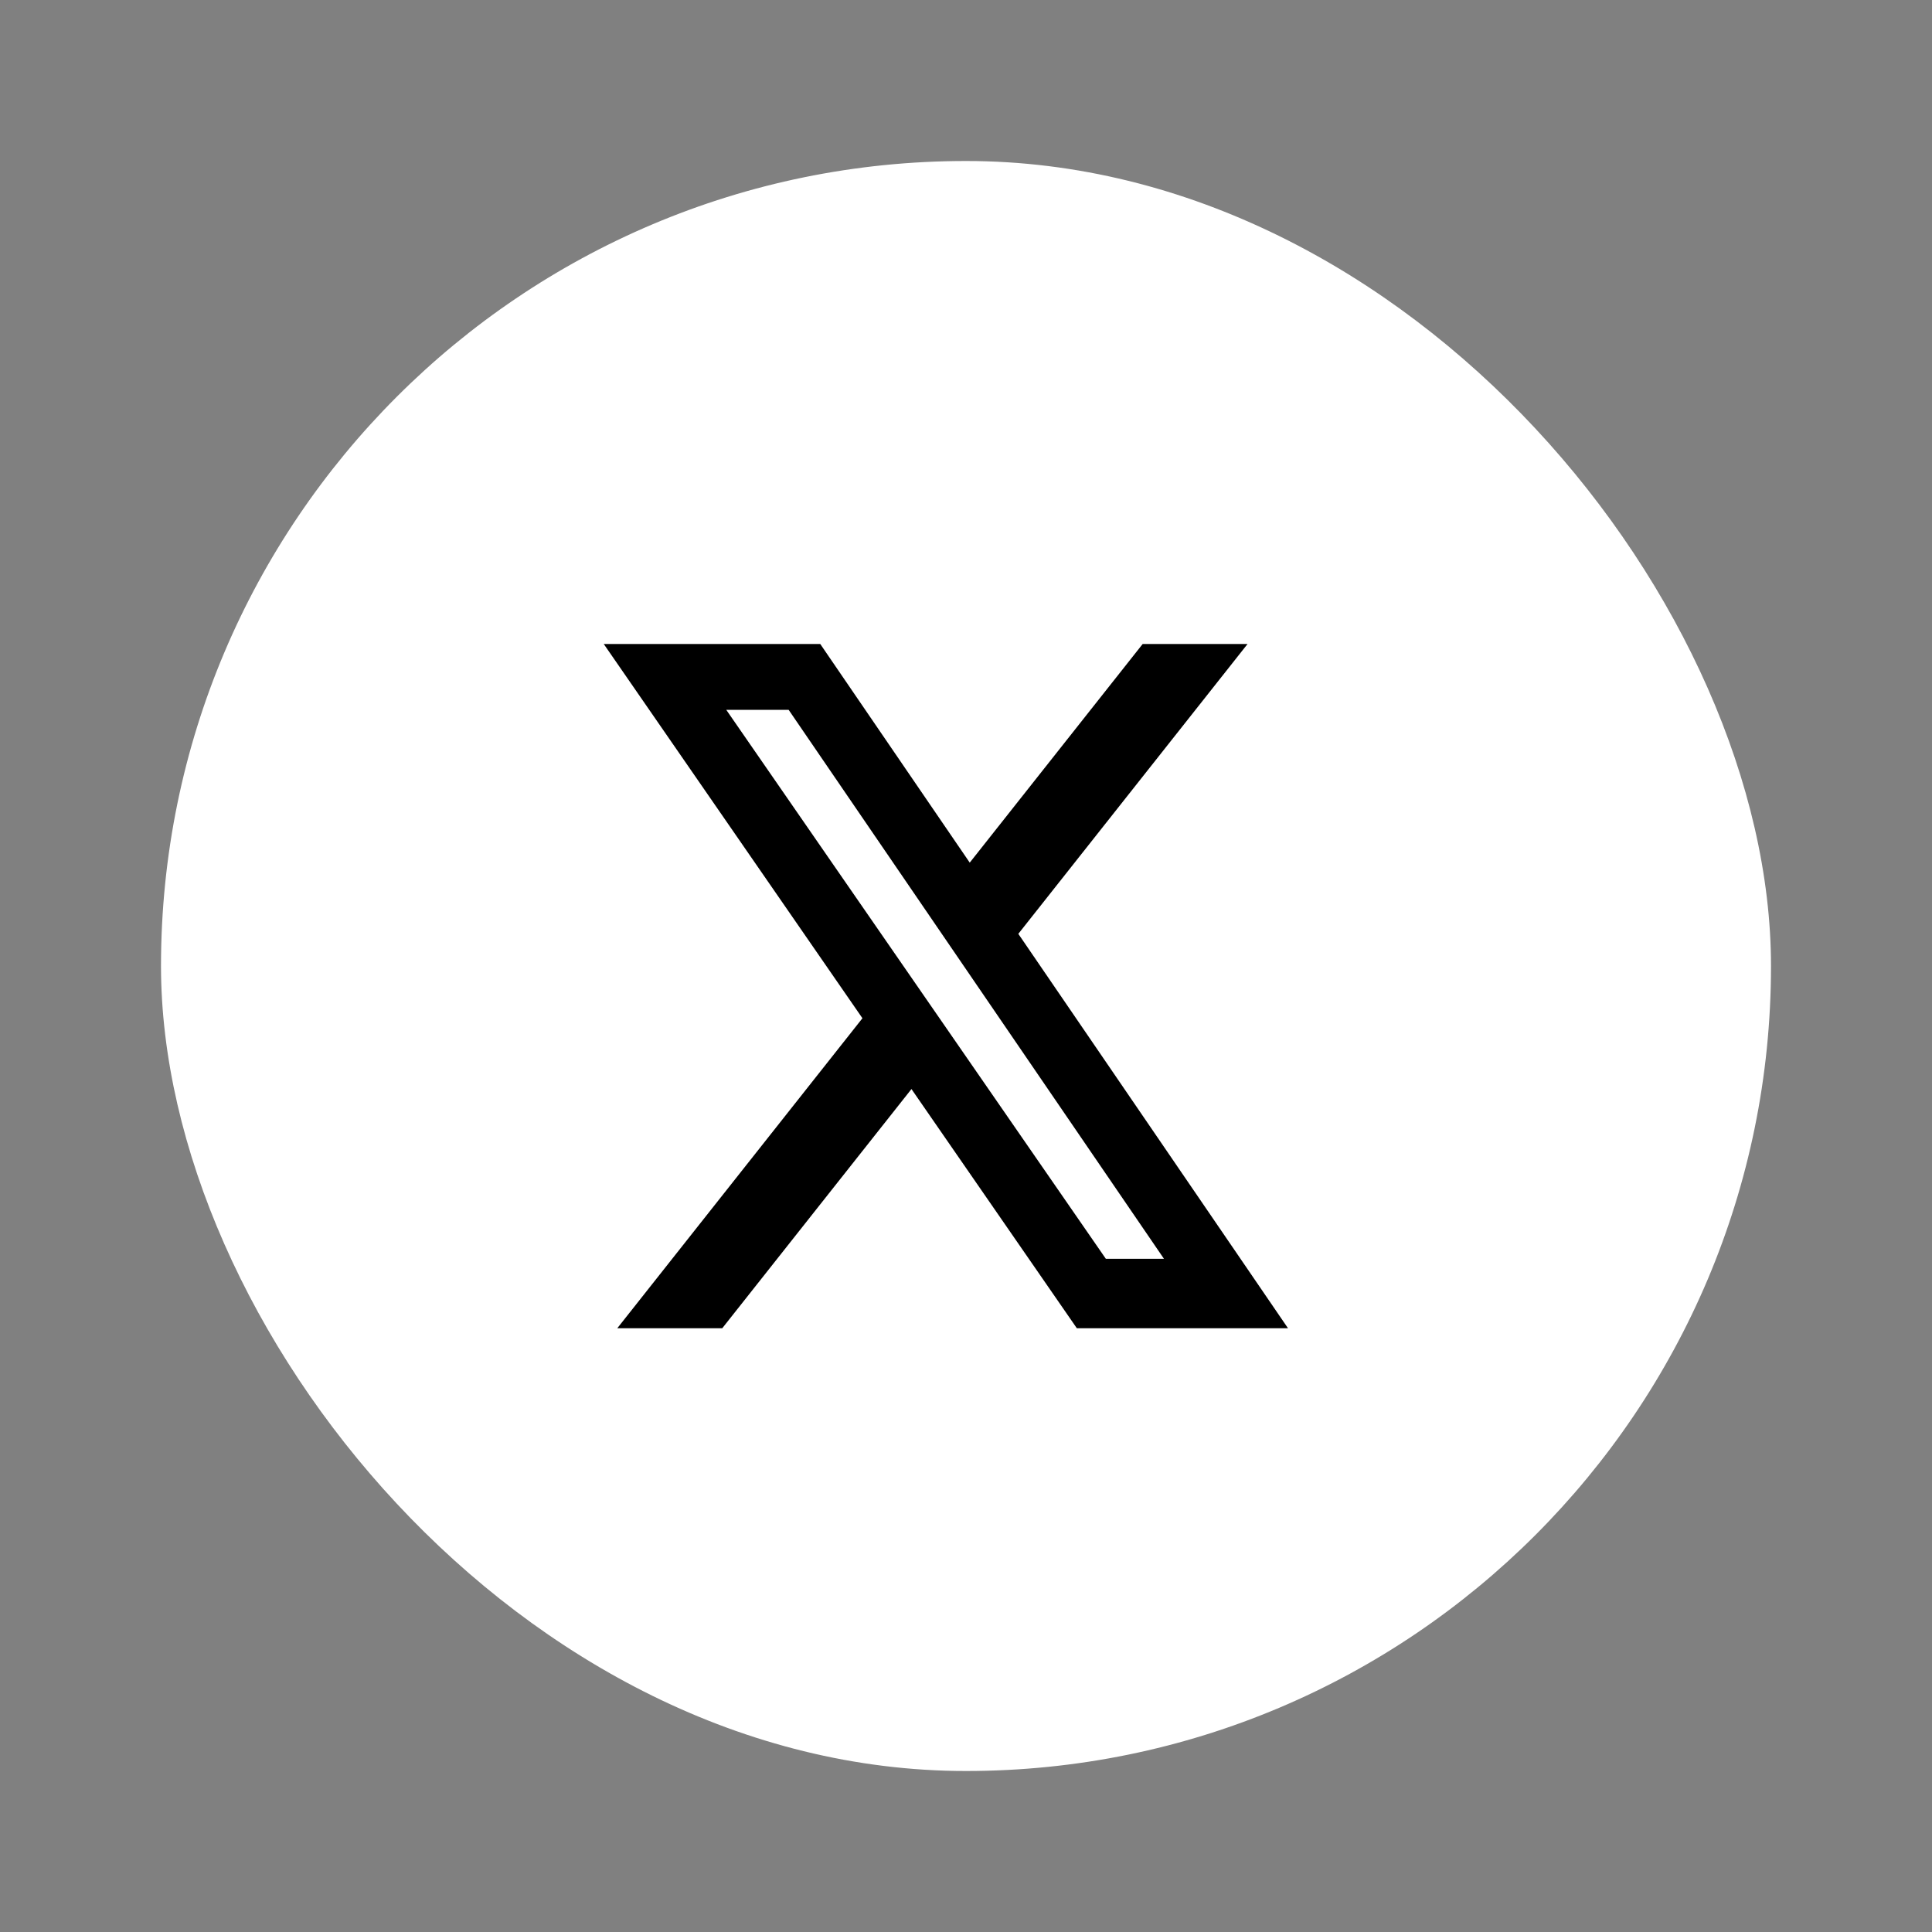 <svg width="48" height="48" viewBox="0 0 48 48" fill="none" xmlns="http://www.w3.org/2000/svg">
<rect x="0" y="0" width="48" height="48" fill="#808080" stroke="none"/>
<rect x="4" y="4" width="40" height="40" rx="20" fill="white"/>
<path d="M28.389 16H30.995L25.3 23.201L32 33H26.754L22.645 27.057L17.944 33H15.336L21.427 25.298L15 16H20.379L24.093 21.432L28.389 16ZM27.474 31.274H28.918L19.594 17.636H18.044L27.474 31.274Z" fill="black"/>
</svg>
